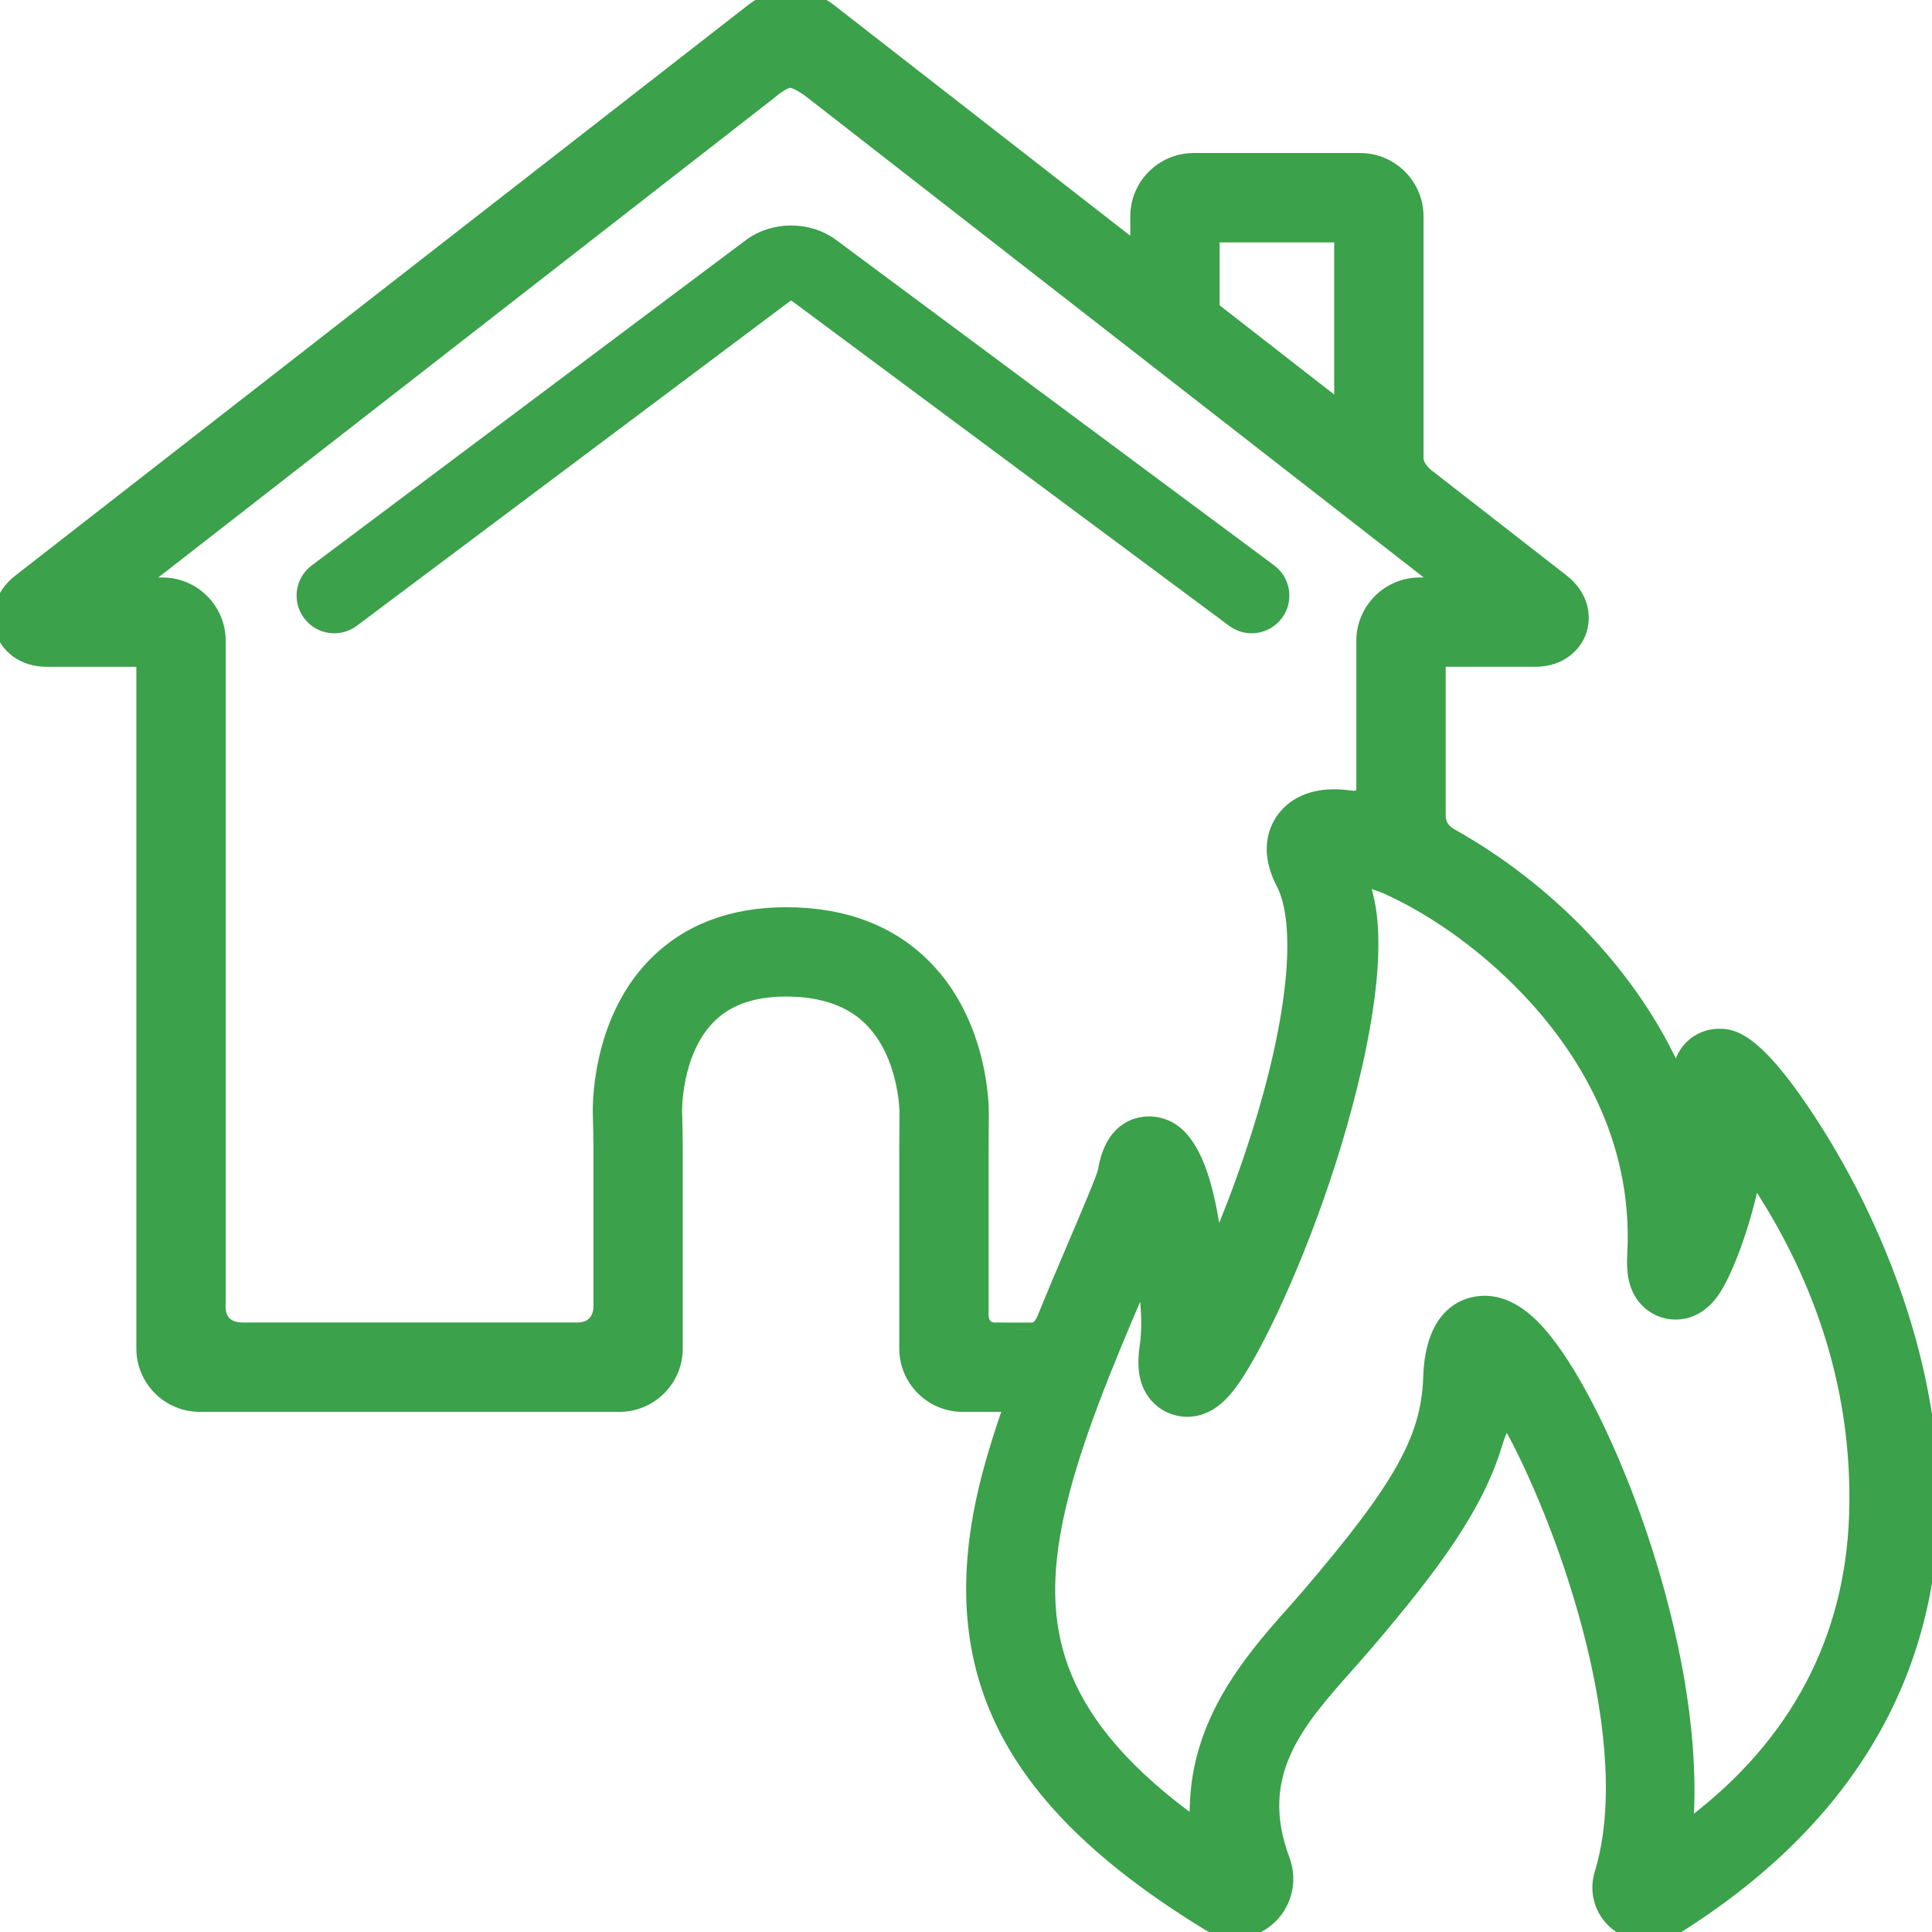 <?xml version="1.0" encoding="UTF-8"?> <svg xmlns="http://www.w3.org/2000/svg" xmlns:xlink="http://www.w3.org/1999/xlink" fill="#3BA14A" height="225px" width="225px" version="1.1" id="Capa_1" viewBox="0 0 413.90 413.90" xml:space="preserve" stroke="#3BA14A" stroke-width="4.139"> <g id="SVGRepo_bgCarrier" stroke-width="0"></g> <g id="SVGRepo_tracerCarrier" stroke-linecap="round" stroke-linejoin="round"></g> <g id="SVGRepo_iconCarrier"> <g> <path d="M268.149,133.601c1.834-0.001,3.644-0.837,4.821-2.422c1.976-2.66,1.422-6.418-1.238-8.395l-93.877-69.745 c-4.793-3.563-12.015-3.548-16.794,0.034l-93.052,69.726c-2.652,1.987-3.191,5.748-1.204,8.4c1.987,2.652,5.747,3.191,8.399,1.204 l93.052-69.726c0.514-0.384,1.928-0.387,2.441-0.005l93.878,69.746C265.651,133.216,266.905,133.601,268.149,133.601z"></path> <path d="M407.92,285.625c-5.418-18.775-13.601-33.833-19.511-43.158c-12.677-20.001-17.702-20.001-20.117-20.001 c-2.542,0-4.935,1.227-6.4,3.283c-1.661,2.33-1.933,5.168-0.806,8.438c0.408,1.185-0.293,2.085-0.755,0.859 c-5.352-14.192-13.808-25.472-21.516-33.6c-8.649-9.121-18.478-16.471-27.677-21.648c-1.178-0.662-3.496-1.885-3.496-5.135 c0,0,0-23.186,0-32c0-1.917,2.04-1.882,2.04-1.882h19.194c5.164,0,8.03-2.989,8.99-5.786c0.961-2.797,0.536-6.916-3.539-10.089 l-28.605-22.273c0,0-2.825-1.97-2.825-4.47c0-12.951,0-51.806,0-51.806c0-6.341-5.159-11.5-11.5-11.5h-35.681 c-6.341,0-11.5,5.159-11.5,11.5c0,0,0,5.26,0,7.014c0,1.666-1.368,0.306-1.368,0.306L177.226,2.584 c-4.426-3.445-11.103-3.445-15.526,0.001L4.598,124.908c-4.075,3.172-4.5,7.292-3.54,10.089c0.96,2.797,3.827,5.786,8.991,5.786 h19.133c0,0,2.102-0.118,2.102,2.298c0,36.455,0,145.821,0,145.821c0,6.341,5.159,11.5,11.5,11.5h89.918 c6.341,0,11.5-5.159,11.5-11.5v-42.558c0-2.29-0.063-5.995-0.143-8.256c-0.004-0.126-0.223-12.747,7.205-20.435 c4.048-4.189,9.667-6.225,17.18-6.225c7.952,0,14.19,2.211,18.54,6.573c7.732,7.753,7.789,20.161,7.789,20.249 c-0.028,2.226-0.05,5.868-0.05,8.093v42.558c0,6.341,5.159,11.5,11.5,11.5h8.792c2.833,0,1.752,1.829,1.44,2.74 c-2.28,6.662-4.21,13.164-5.409,18.97c-7.717,37.362,6.677,64.134,48.129,89.52c1.651,1.011,3.522,1.546,5.409,1.546h0.001 c3.359,0,6.535-1.687,8.494-4.513c2.018-2.911,2.477-6.642,1.227-9.981c-7.02-18.748,3.144-30.191,13.904-42.305 c1.376-1.549,2.73-3.076,4.026-4.591c14.743-17.246,23.653-29.616,27.587-42.68c2.191-7.277,3.875-4.902,5.016-2.766 c11.587,21.705,27.411,67.088,18.8,95.203c-0.893,2.917-0.384,5.969,1.396,8.375c1.846,2.496,4.89,3.986,8.141,3.986 c2.063,0,4.088-0.588,5.857-1.702c26.145-16.461,43.059-37.39,50.273-62.204C415.031,330.308,414.565,308.65,407.92,285.625z M259.217,65.289c0-3.858,0-10.453,0-13.937c0-1.5,1.486-1.493,1.486-1.493h26.063c0,0,1.132-0.111,1.132,1.222 c0,9.419,0,26.734,0,35.646c0,2.375-1.556,0.817-1.556,0.817L259.611,66.73C259.463,66.537,259.217,66.207,259.217,65.289z M213.266,285.402c-4,0-3.542-4.237-3.542-4.237v-34.82c0-2.175,0.021-5.733,0.048-7.907c0.01-0.754,0.09-18.619-12.044-30.905 c-7.277-7.368-17.13-11.104-29.283-11.104c-11.632,0-21.041,3.634-27.967,10.802c-11.922,12.339-11.436,30.603-11.408,31.375 c0.072,2.084,0.133,5.628,0.133,7.738v33.82c0,0,0.064,5.237-5.686,5.237c-19.308,0-53.5,0-71.334,0 c-6.833,0-5.898-6.237-5.898-6.237V137.283c0-6.341-5.159-11.5-11.5-11.5c0,0-3.014,0-4.018,0c-2.667,0-0.41-1.92-0.41-1.92 l134.301-104.57c0,0,2.859-2.544,4.61-2.544c1.874,0,5.094,2.616,5.094,2.616l76.45,59.525l36.824,28.673 c0.008,0.006,0.016,0.011,0.022,0.016l20.816,16.208c0,0,2.792,1.996-1.208,1.996c-0.781,0-3.123,0-3.123,0 c-6.341,0-11.5,5.159-11.5,11.5v31.507c0,3-2.455,2.763-3.588,2.606c-1.147-0.159-2.227-0.24-3.227-0.24 c-6.668,0-9.682,3.329-10.885,5.314c-1.486,2.452-2.619,6.6,0.424,12.433c4.674,8.958,2.694,29.357-5.296,54.566 c-2.252,7.104-4.684,13.711-7.056,19.55c-0.926,2.278-2.5,6.98-3.439,2.076c-1.53-10.688-3.671-17.074-6.862-20.758 c-2.332-2.694-5.067-3.096-6.49-3.096c-2.76,0-7.586,1.264-8.952,9.702c-0.416,1.783-3.426,8.837-6.083,15.065 c-2.042,4.787-4.407,10.335-6.806,16.221c-0.428,1.048-1.284,3.174-3.284,3.174C221.099,285.402,215.224,285.402,213.266,285.402z M398.202,324.833c-0.921,26.26-12.417,49.01-35.34,66.349c-2.18,1.649-2.069-1.707-1.996-3.517 c1.431-35.281-16.056-80.934-29.102-98.573c-2.991-4.045-7.667-9.422-13.708-9.422c-3.183,0-10.633,1.504-11.09,15.438 c-0.433,13.202-6.293,23.729-26.132,46.933c-1.234,1.445-2.527,2.899-3.839,4.376c-8.876,9.993-19.753,22.87-20.04,40.998 c-0.065,4.124-2.313,3.181-3.584,2.226c-29.046-21.806-32.314-41.842-27.636-64.495c3.26-15.775,11.135-34.228,17.502-49.153 c0.117-0.276,1.944-5.496,2.795,0.39c0.652,4.516,0.662,8.783,0.242,11.689c-0.539,3.729-0.68,7.594,1.917,10.586 c1.543,1.78,3.773,2.8,6.121,2.8c0.004,0,0.009,0,0.013,0c5.232-0.008,8.437-4.579,11.269-9.26 c5.79-9.568,14.838-29.822,21.021-51.682c6.608-23.361,8.232-40.686,5.008-50.248c-1.941-3.438,3.21-1.835,5.637-0.751 c8.571,3.83,20.048,11.049,30.67,22.251c11.136,11.743,24.123,31.143,22.757,56.882c-0.179,3.371,0,6.852,2.496,9.484 c1.525,1.608,3.577,2.493,5.778,2.493h0.002c1.993,0,4.893-0.734,7.383-4.228c2.474-3.469,5.87-12.022,8.053-21.352 c0.389-1.665,1.283-4.383,3.781-0.579C388.463,270.56,399.266,294.475,398.202,324.833z"></path> </g> </g> </svg> 